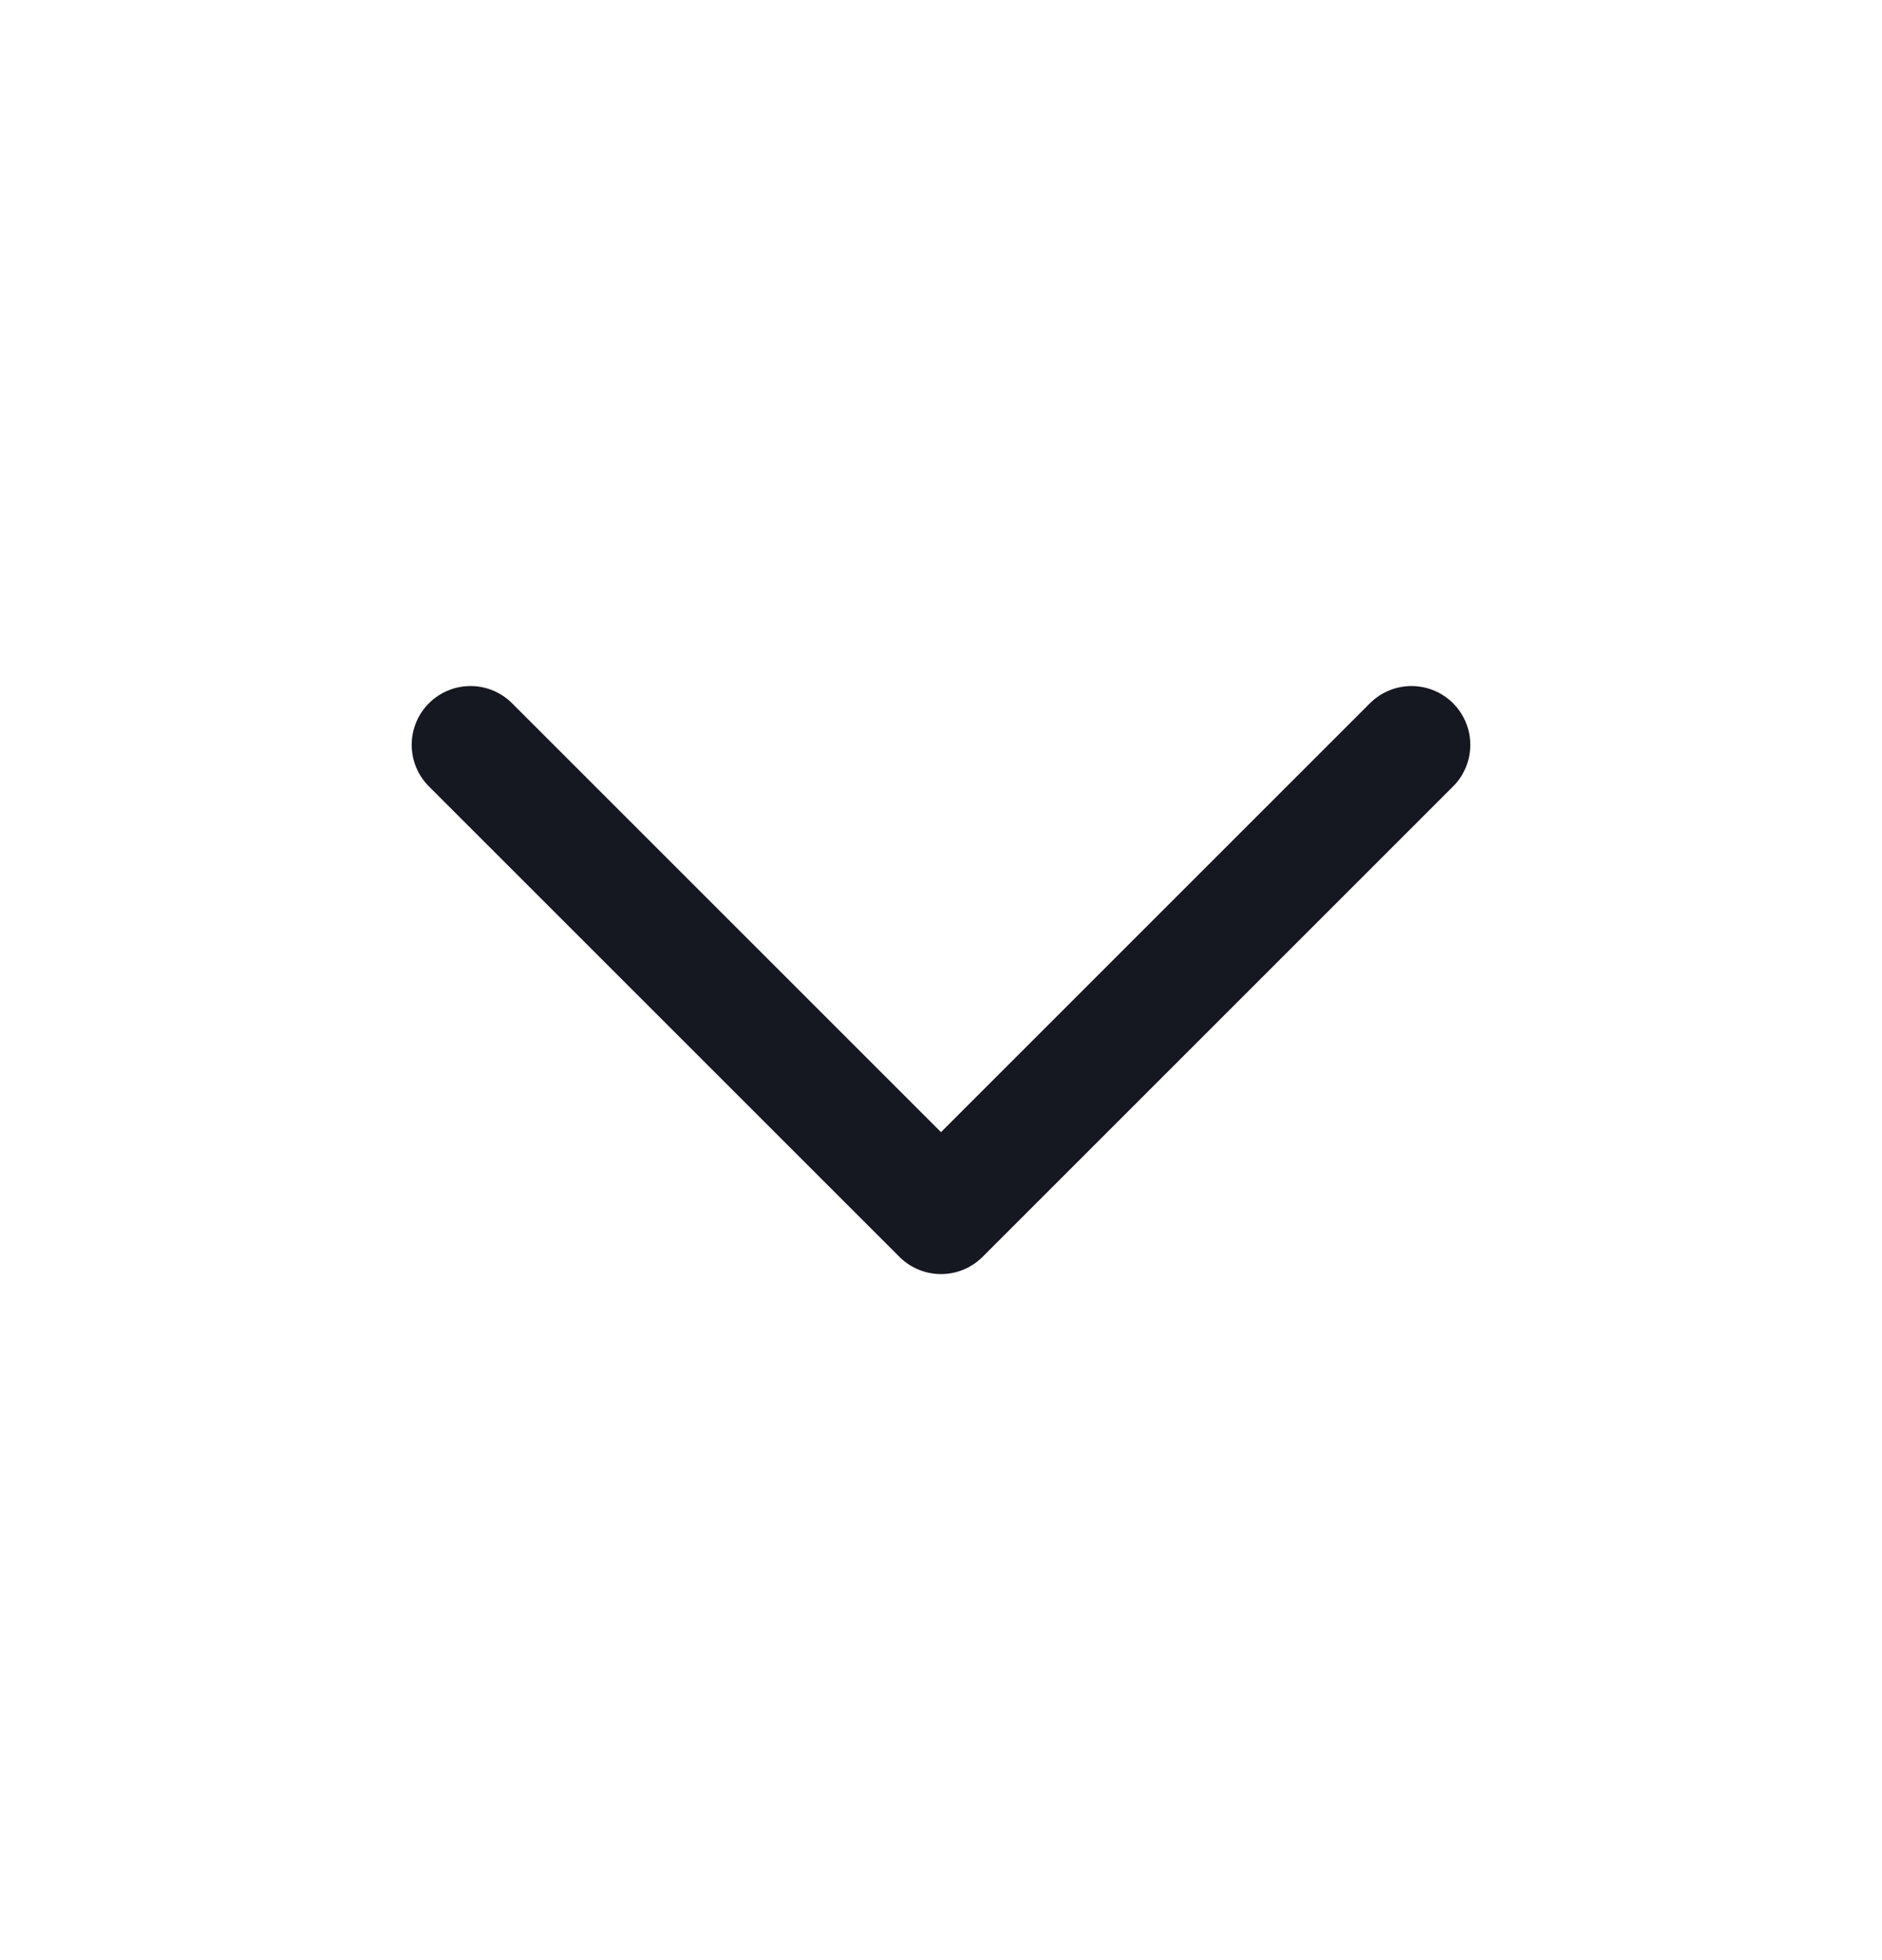 <svg width="24" height="25" viewBox="0 0 24 25" fill="none" xmlns="http://www.w3.org/2000/svg">
<g id="Icons">
<path id="Vector" d="M6 9.5L12 15.5L18 9.5" stroke="#161821" stroke-width="1.5" stroke-linecap="round" stroke-linejoin="round"/>
</g>
</svg>
